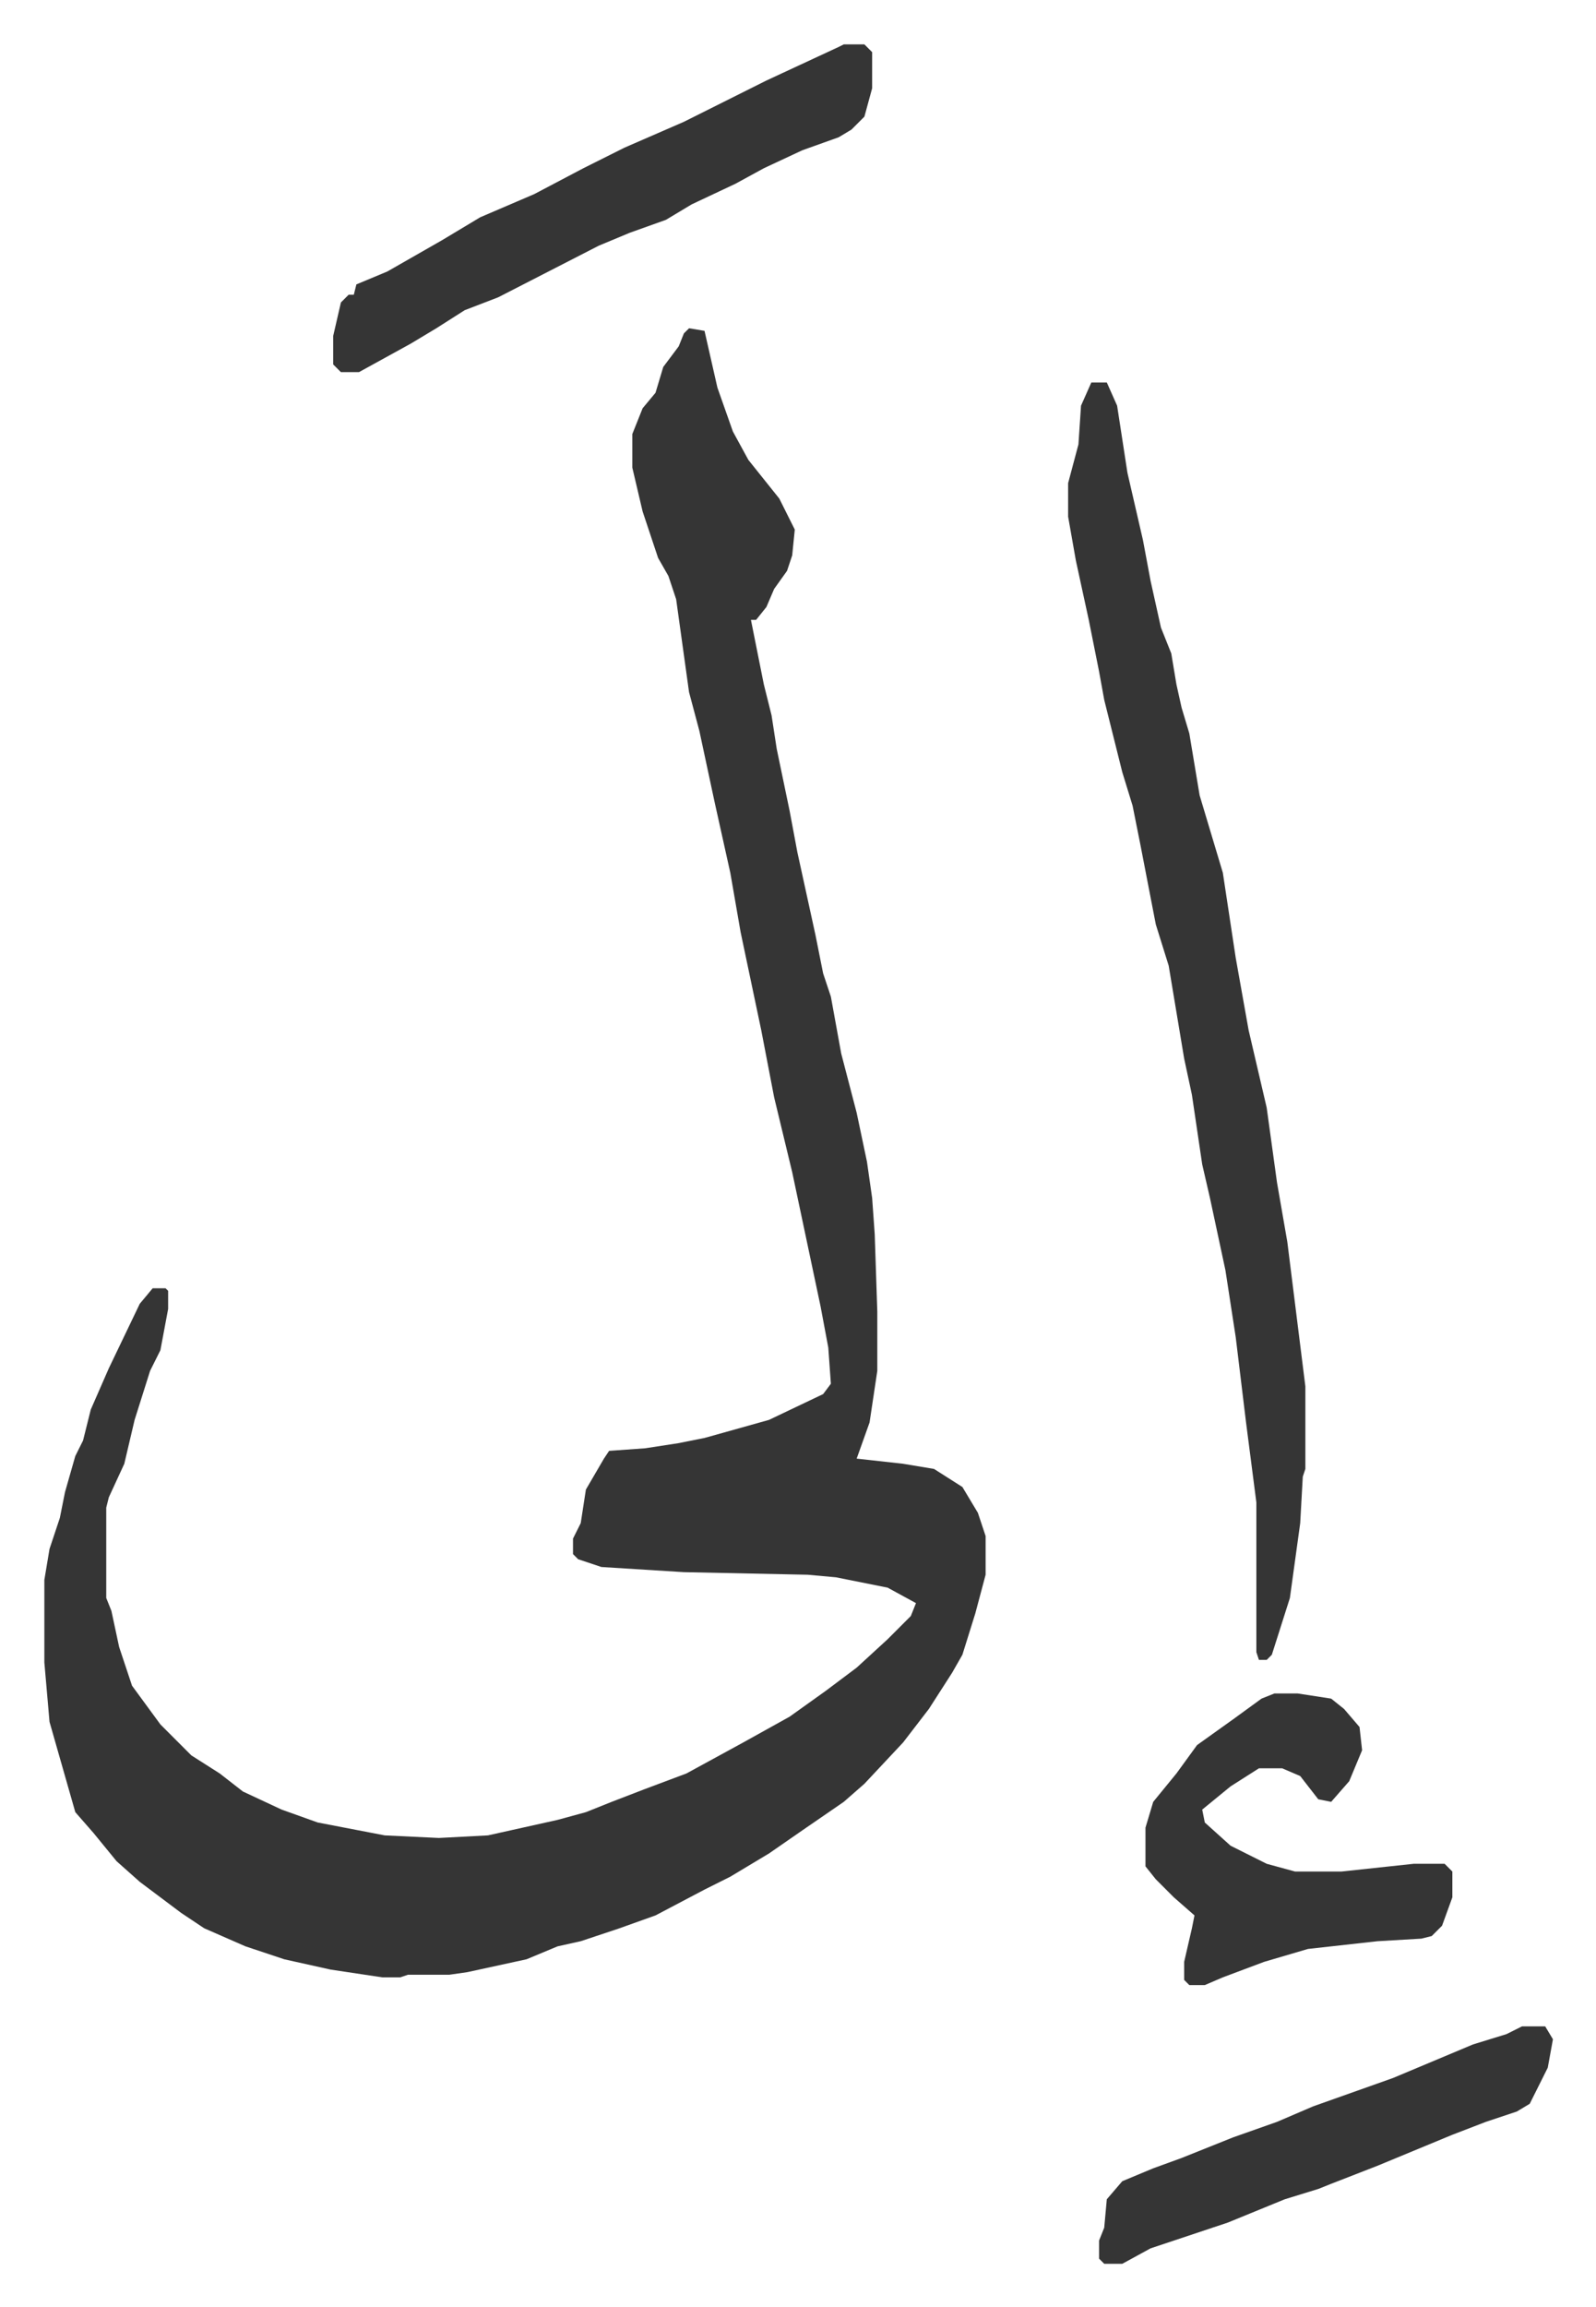 <svg xmlns="http://www.w3.org/2000/svg" viewBox="-17.2 325.8 618.9 893.9">
    <path fill="#353535" id="rule_normal" d="m250 453 6 1 5 22 6 17 6 11 12 15 6 12-1 10-2 6-5 7-3 7-4 5h-2l5 25 3 12 2 13 5 24 3 16 7 32 3 15 3 9 4 22 6 23 4 19 2 14 1 14 1 30v23l-3 20-5 14 18 2 12 2 11 7 6 10 3 9v15l-4 15-5 16-4 7-9 14-10 13-15 16-8 7-16 11-13 9-15 9-10 5-19 10-14 5-9 3-6 2-9 2-12 5-23 5-7 1h-16l-3 1h-7l-20-3-18-4-15-5-16-7-9-6-16-12-9-8-9-11-7-8-10-35-2-23v-32l2-12 4-12 2-10 4-14 3-6 3-12 7-16 12-25 5-6h5l1 1v7l-3 16-4 8-6 19-4 17-6 13-1 4v35l2 5 3 14 5 15 11 15 12 12 11 7 9 7 15 7 14 5 26 5 21 1 19-1 27-6 11-3 10-4 13-5 16-6 22-12 18-10 14-10 12-9 12-11 9-9 2-5-11-6-20-4-11-1-48-1-32-2-9-3-2-2v-6l3-6 2-13 7-12 2-3 14-1 13-2 10-2 25-7 21-10 3-4-1-14-3-16-11-52-7-29-5-26-8-38-4-23-6-27-6-28-4-15-5-36-3-9-4-7-6-18-4-17v-13l4-10 5-6 3-10 6-8 2-5zm156 21h6l4 9 4 26 6 26 3 16 4 18 4 10 2 12 2 9 3 10 4 24 6 20 3 10 5 33 5 28 7 30 4 29 4 23 5 40 2 16v32l-1 3-1 18-4 29-7 22-2 2h-3l-1-3v-58l-4-31-4-33-4-26-6-28-3-13-4-27-3-14-4-24-2-12-5-16-6-31-3-15-4-13-4-16-3-12-2-11-4-20-5-23-3-17v-13l4-15 1-15zm-96-131h8l3 3v14l-3 11-5 5-5 3-14 5-15 7-11 6-17 8-10 6-14 5-12 5-39 20-13 5-11 7-10 6-20 11h-7l-3-3v-11l3-13 3-3h2l1-4 12-5 21-12 15-9 21-9 19-10 16-8 23-10 16-8 16-8 28-13zm167 639h9l13 2 5 4 6 7 1 9-5 12-7 8-5-1-7-9-7-3h-9l-11 7-11 9 1 5 10 9 14 7 11 3h18l28-3h12l3 3v10l-4 11-4 4-4 1-17 1-27 3-17 5-16 6-7 3h-6l-2-2v-7l3-13 1-5-8-7-7-7-4-5v-15l3-10 9-11 8-11 14-10 11-8zm96 129h9l3 5-2 11-7 14-5 3-12 4-13 5-29 12-18 7-5 2-13 4-22 9-30 10-11 6h-7l-2-2v-7l2-5 1-11 6-7 12-5 11-4 20-8 17-6 14-6 31-11 31-13 13-4z"/>
</svg>
